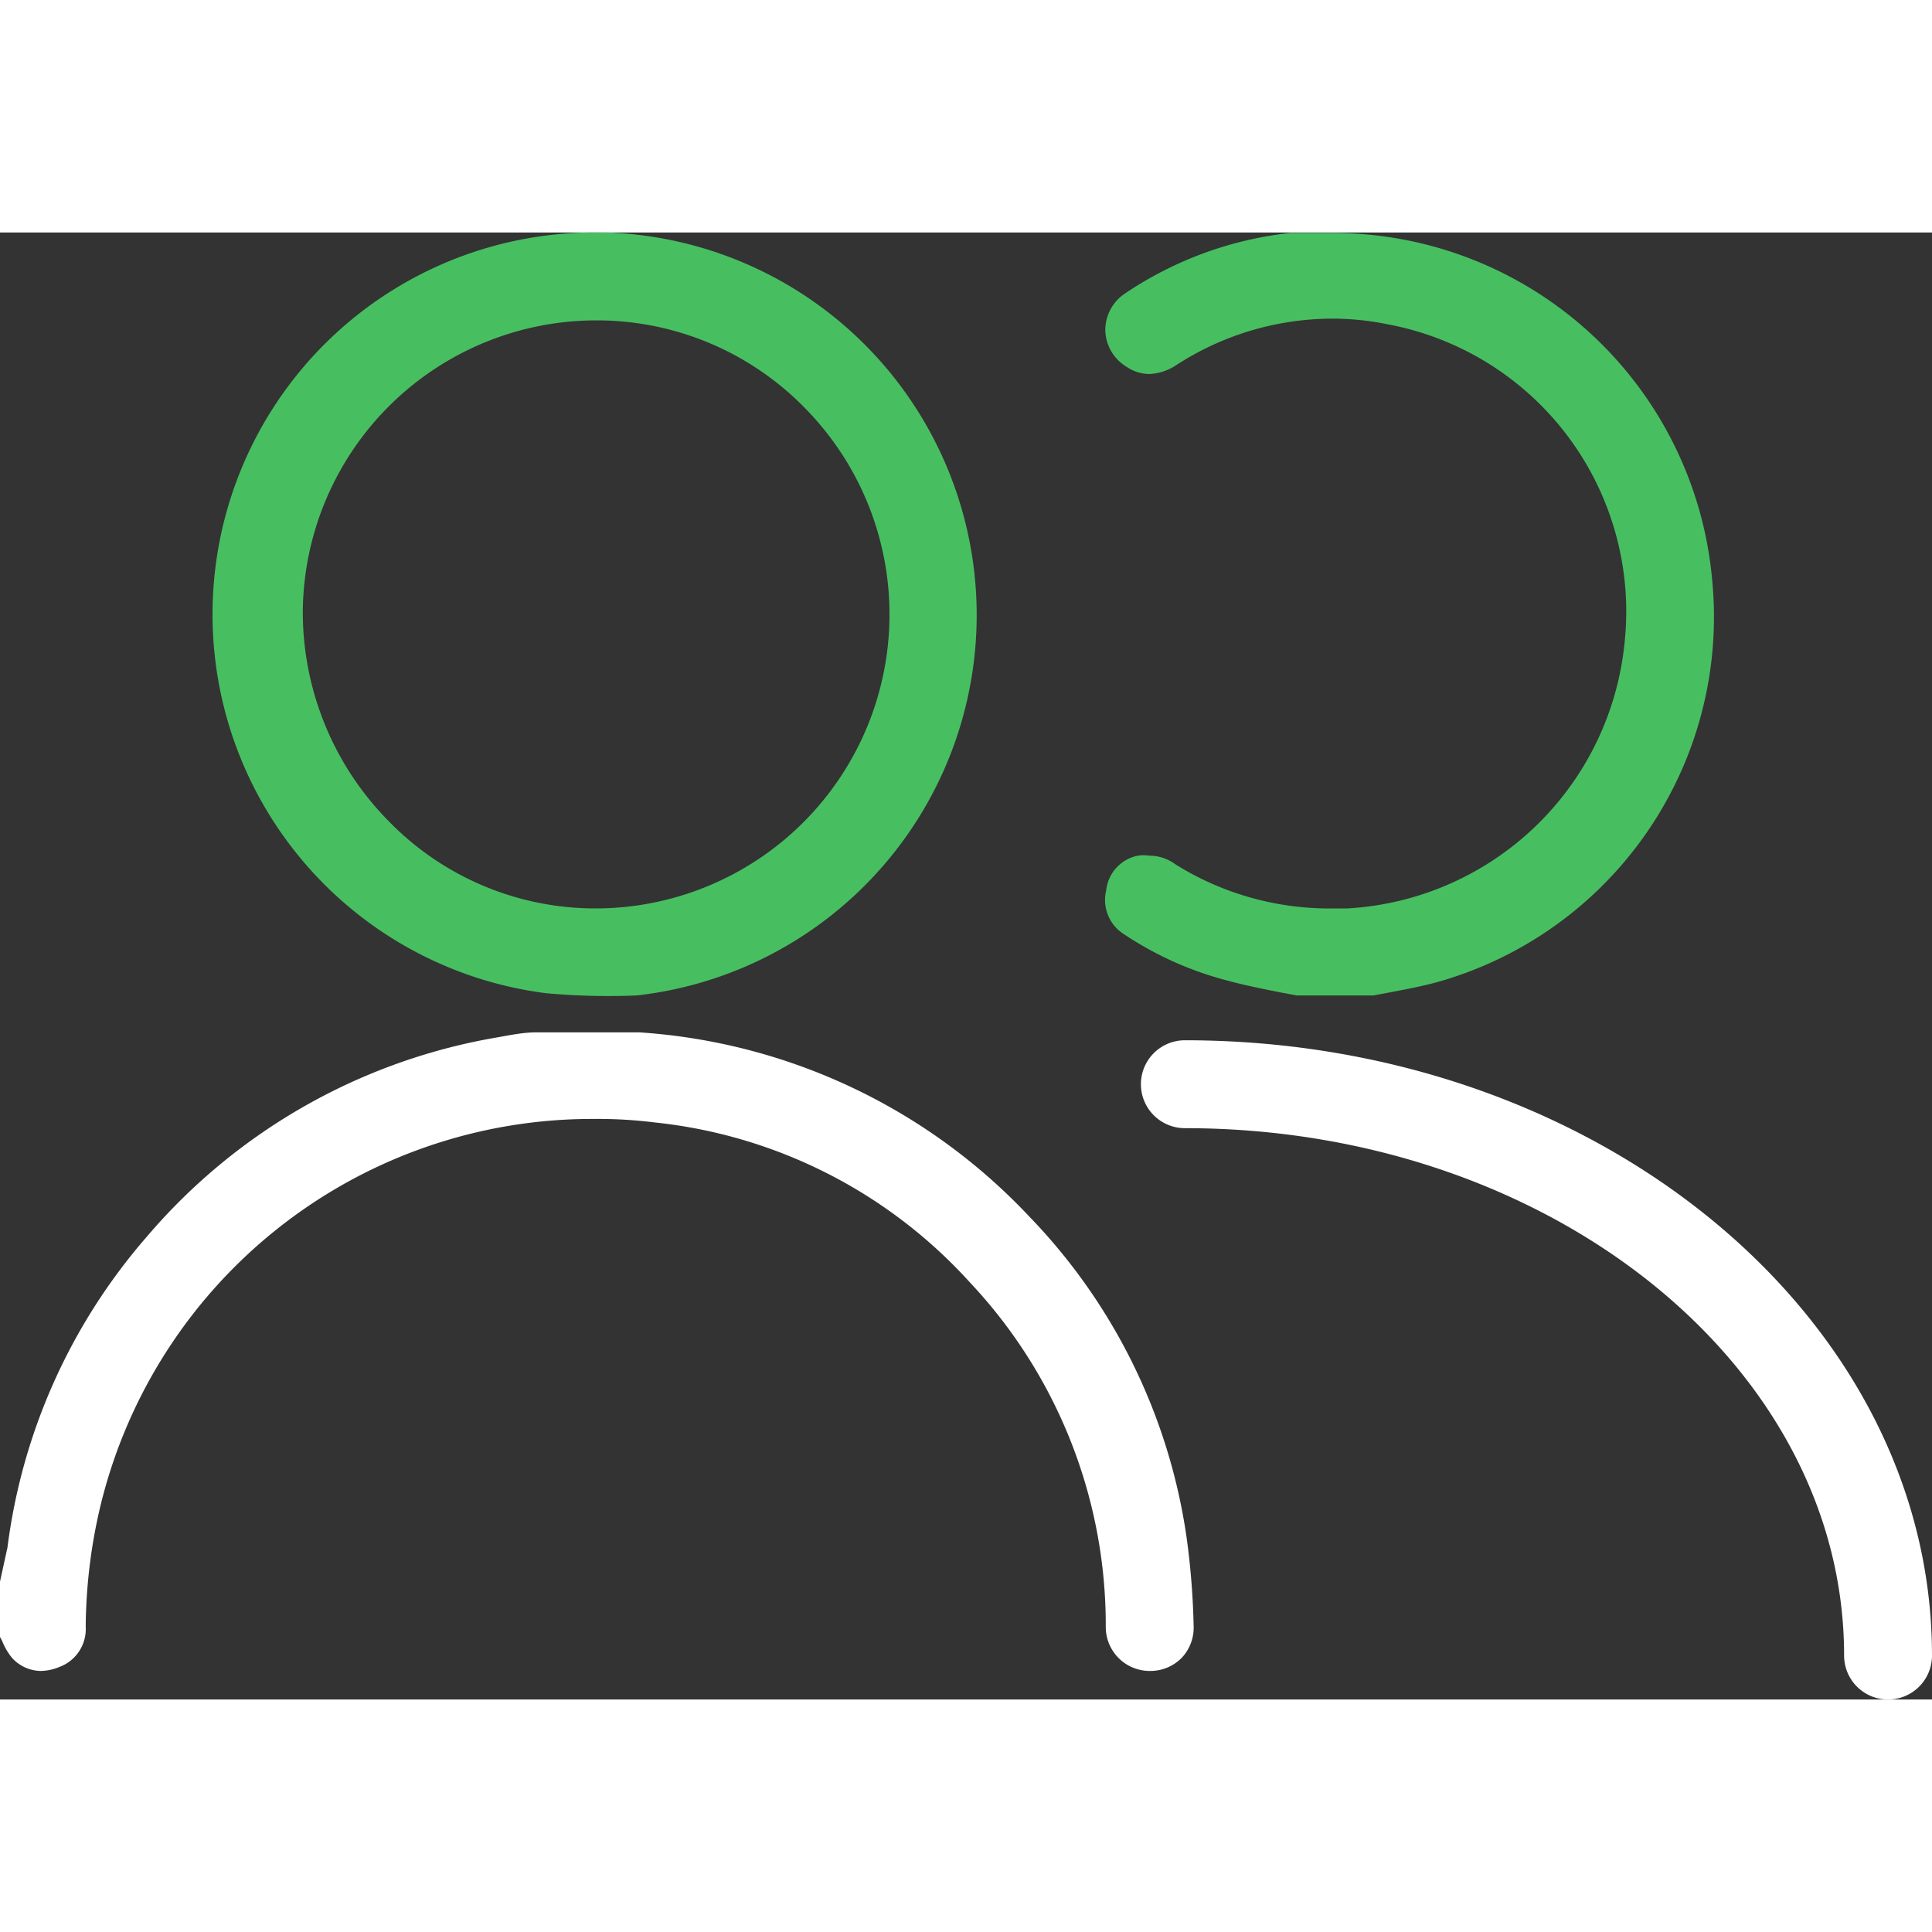 <svg xmlns="http://www.w3.org/2000/svg" width="60" height="60" viewBox="0 0 43.96 33.38"><rect x="0" y="0" width="43.96" height="33.38" fill="#333333" stroke="none"/><defs><style>.cls-1{fill:#47bf61;}.cls-2{fill:#ffffff;}</style></defs><g id="Users"><path class="cls-1" d="M14.47,24.93a15.75,15.75,0,0,0,2.06.05,8.71,8.71,0,0,0-.68-17.36h-.18a8.69,8.69,0,0,0-1.2,17.31ZM15.64,9.62a6.61,6.61,0,0,1,4.72,2A6.69,6.69,0,0,1,15.58,23a6.56,6.56,0,0,1-4.71-2,6.77,6.77,0,0,1-1.94-4.77A6.68,6.68,0,0,1,15.64,9.62Z" transform="translate(-2.04 -7.62)"/><path class="cls-2" d="M29.05,37.39A13.21,13.21,0,0,0,25.45,30a13.38,13.38,0,0,0-8.86-4.18h-.06s-1.75,0-1.88,0l-.41,0c-.29,0-.58.06-.86.11a13.43,13.43,0,0,0-8,4.54,13.33,13.33,0,0,0-3.17,7.07L2,38.5v1l.09.17a1.43,1.43,0,0,0,.23.39.9.9,0,0,0,.64.29,1.14,1.14,0,0,0,.43-.09.92.92,0,0,0,.6-.92,12.29,12.29,0,0,1,.29-2.55,11.51,11.51,0,0,1,11.29-9,10.39,10.39,0,0,1,1.37.08A11.25,11.25,0,0,1,24.1,31.5a11.38,11.38,0,0,1,3.1,7.85,1,1,0,0,0,1,1,1,1,0,0,0,.73-.3,1,1,0,0,0,.27-.71A17.53,17.53,0,0,0,29.05,37.39Z" transform="translate(-2.04 -7.62)"/><path class="cls-1" d="M31.17,24.91l.37.07c.46,0,1.46,0,1.75,0l.32-.06c.37-.07.75-.14,1.12-.24A8.63,8.63,0,0,0,41,15.55a8.67,8.67,0,0,0-8.6-7.92c-.32,0-.64,0-1,0A8.34,8.34,0,0,0,27.65,9a1,1,0,0,0-.46.86,1,1,0,0,0,.49.82.93.93,0,0,0,.51.16,1.19,1.19,0,0,0,.61-.2,6.55,6.55,0,0,1,3.53-1.06,6.27,6.27,0,0,1,1.29.13A6.65,6.65,0,0,1,39,17a6.72,6.72,0,0,1-6.3,6H32.4A6.61,6.61,0,0,1,28.79,22a1,1,0,0,0-.6-.2.82.82,0,0,0-.26,0,.9.9,0,0,0-.72.79.92.92,0,0,0,.41,1A7.74,7.74,0,0,0,30,24.65C30.37,24.75,30.77,24.83,31.17,24.91Z" transform="translate(-2.04 -7.62)"/><path class="cls-2" d="M45,41a1,1,0,0,1-1-1c0-6.62-6.73-12-15-12a1,1,0,0,1,0-2c9.37,0,17,6.28,17,14A1,1,0,0,1,45,41Z" transform="translate(-2.04 -7.62)"/></g></svg>